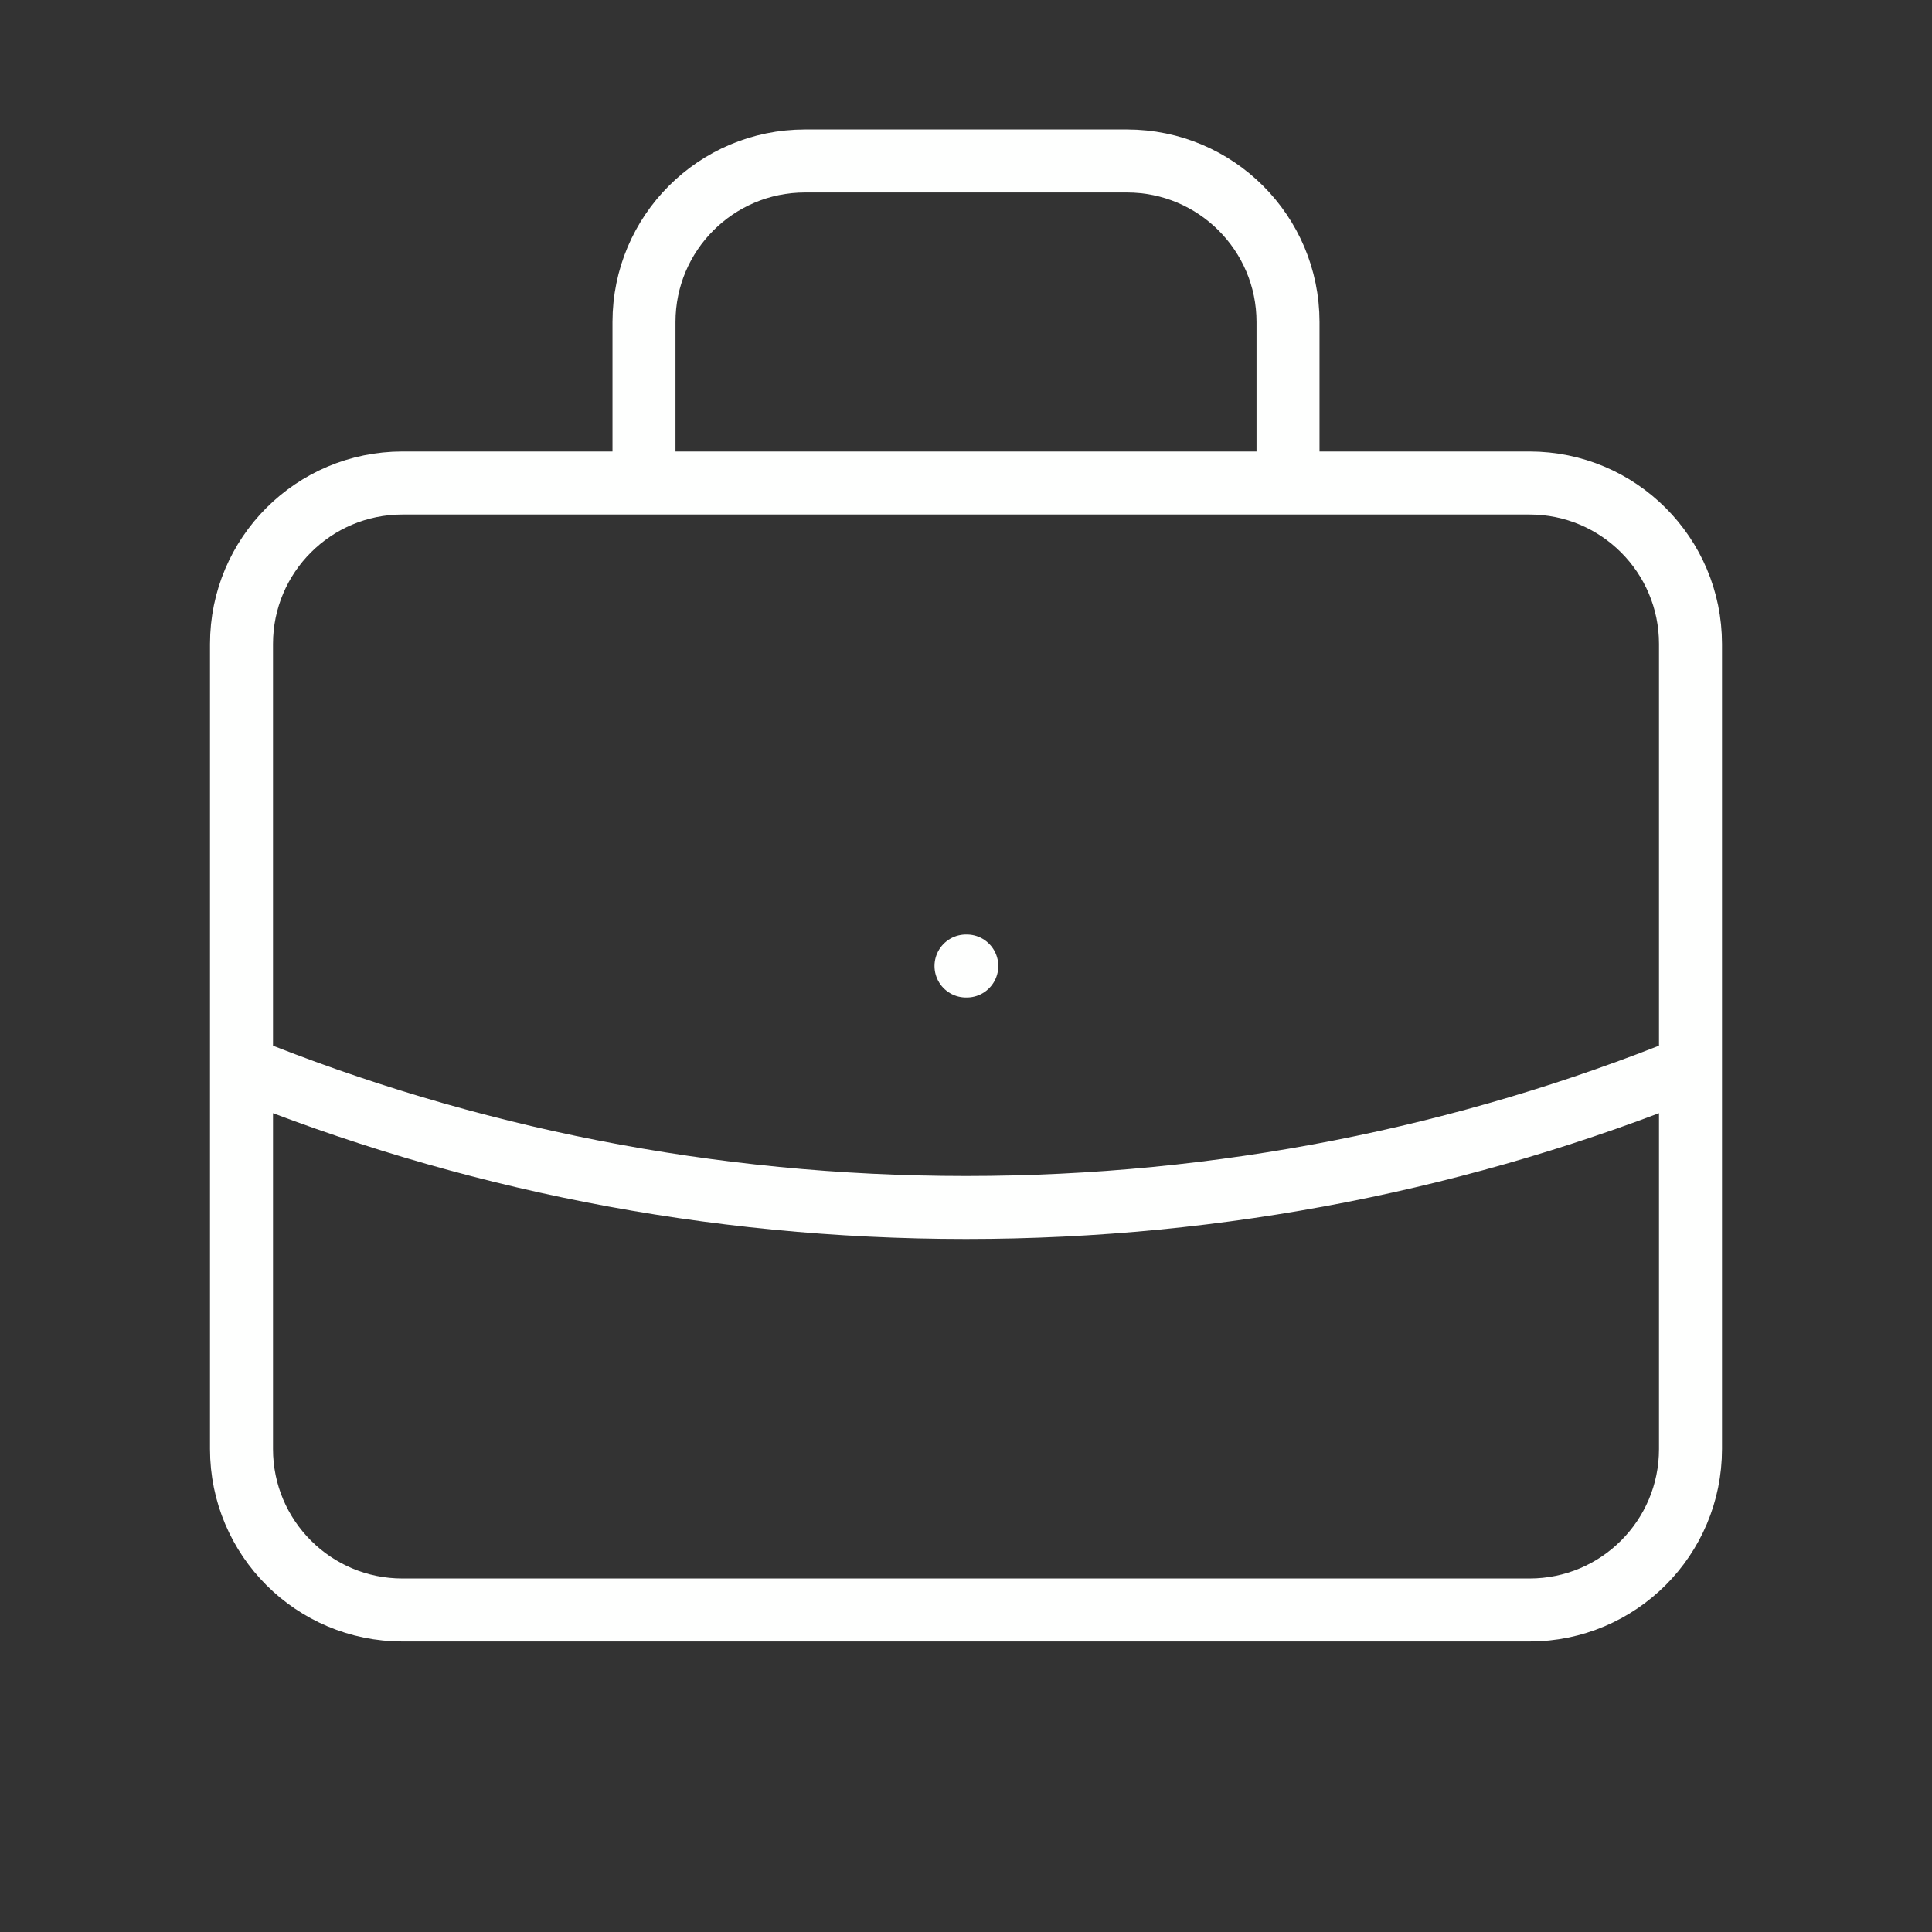 <svg width="46" height="46" viewBox="0 0 46 46" fill="none" xmlns="http://www.w3.org/2000/svg">
<rect x="0" y="0" width="46" height="46" fill="#333333" stroke="none"/>
<path d="M40.25 25.406C34.923 27.563 29.1 28.75 23 28.75C16.9 28.75 11.077 27.563 5.75 25.406M30.667 11.5V7.667C30.667 5.55 28.95 3.833 26.833 3.833H19.167C17.049 3.833 15.333 5.55 15.333 7.667V11.5M23 23H23.019M9.583 38.333H36.417C38.534 38.333 40.25 36.617 40.25 34.5V15.333C40.25 13.216 38.534 11.5 36.417 11.5H9.583C7.466 11.5 5.75 13.216 5.75 15.333V34.5C5.75 36.617 7.466 38.333 9.583 38.333Z" stroke="#FEFFFE" stroke-width="1.5" stroke-linecap="round" stroke-linejoin="round"/>
</svg>
